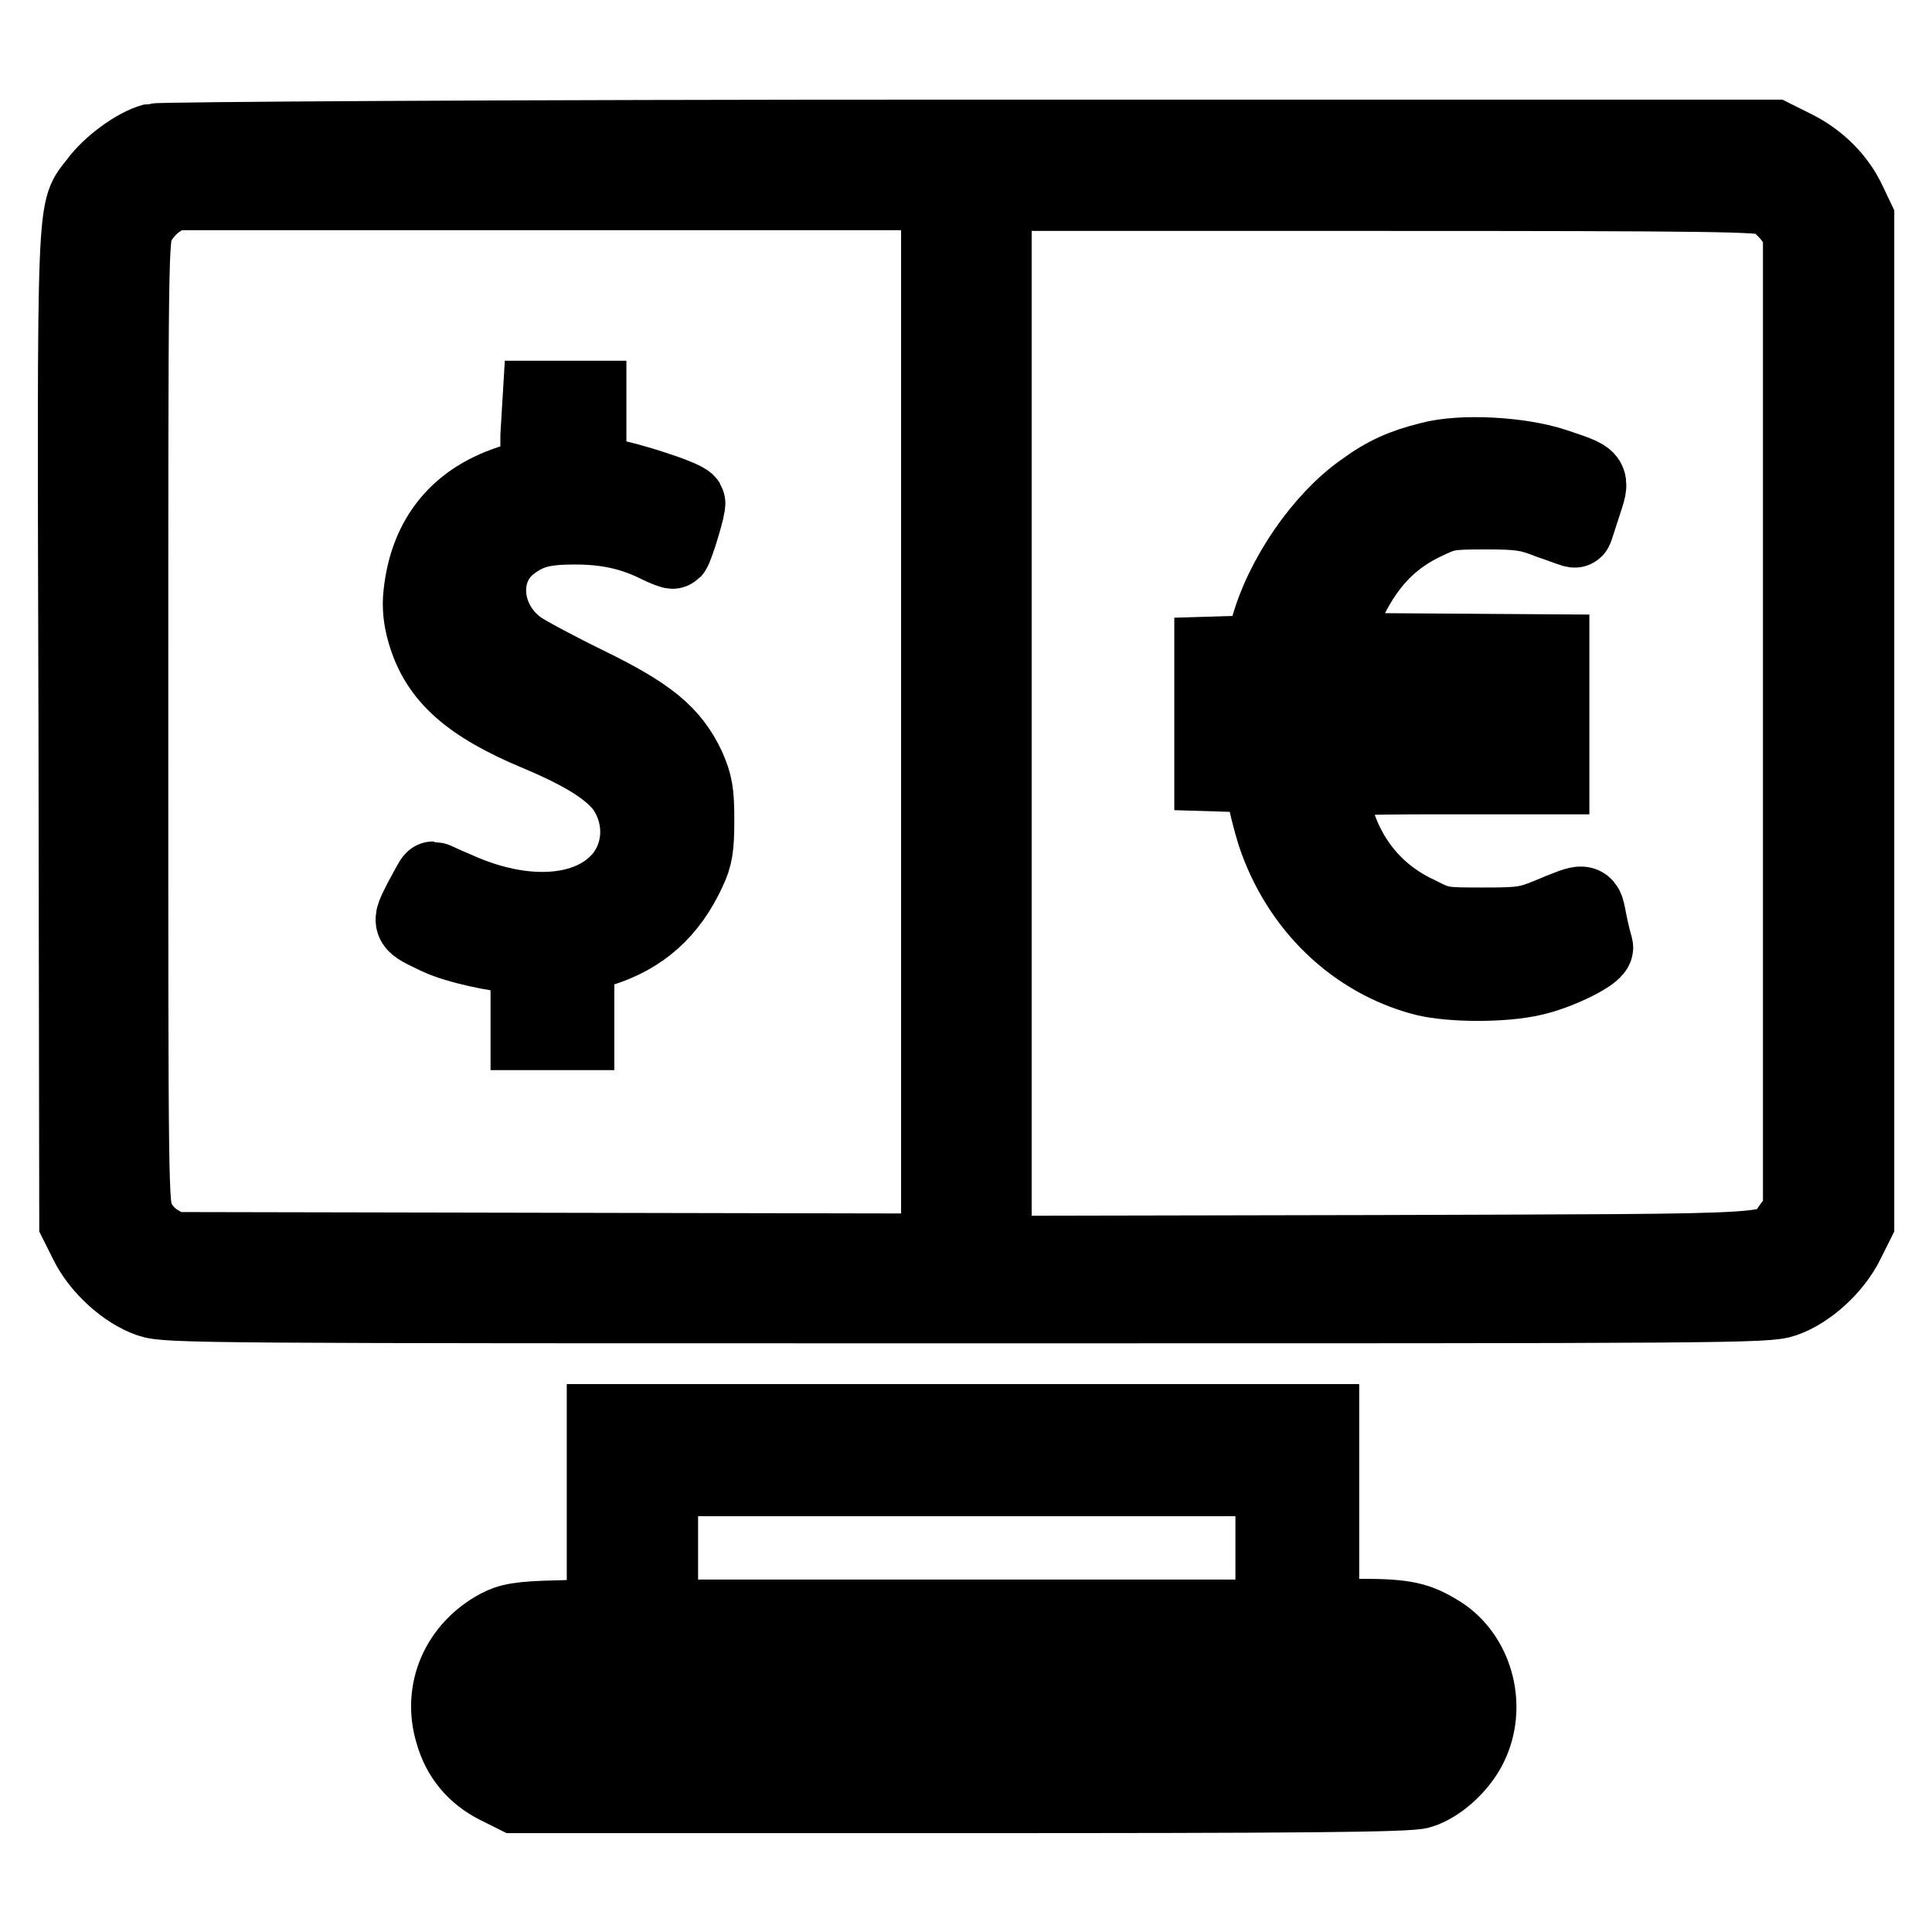 <?xml version="1.0" encoding="utf-8"?>
<!-- Svg Vector Icons : http://www.onlinewebfonts.com/icon -->
<!DOCTYPE svg PUBLIC "-//W3C//DTD SVG 1.1//EN" "http://www.w3.org/Graphics/SVG/1.1/DTD/svg11.dtd">
<svg version="1.1" xmlns="http://www.w3.org/2000/svg" xmlns:xlink="http://www.w3.org/1999/xlink" x="0px" y="0px" viewBox="0 0 256 256" enable-background="new 0 0 256 256" xml:space="preserve">
<g><g><g><path stroke-width="10" fill-opacity="0" stroke="#000000"  d="M20.3,18.7c-2.3,0.6-5.8,3.2-7.4,5.4c-3.1,4.1-3,0-2.8,72.4l0.1,65.5l1.3,2.6c1.6,3.3,5.1,6.5,8.3,7.6c2.3,0.8,7.1,0.8,108.3,0.8c101.2,0,106,0,108.3-0.8c3.2-1.1,6.7-4.3,8.3-7.6l1.3-2.6V95.5V29l-1-2.1c-1.4-3.1-4-5.7-7.2-7.3l-2.8-1.4l-106.6,0C65.9,18.2,21.1,18.5,20.3,18.7z M124.4,95.7v70.1l-50.9-0.1l-50.9-0.1l-1.8-1.1c-1-0.6-2.1-1.8-2.6-2.9c-0.9-1.7-0.9-3-0.9-65.9c0-63.3,0-64.2,0.9-66c0.5-1,1.7-2.4,2.6-3l1.8-1.2h50.9h50.9V95.7z M234.7,26.3c0.7,0.4,1.9,1.5,2.6,2.4l1.3,1.7v65.2v65.2l-1.3,1.7c-2.7,3.6,1.8,3.3-54.9,3.5l-50.7,0.1V95.7V25.6h50.8C226.8,25.6,233.5,25.7,234.7,26.3z"/><path stroke-width="10" fill-opacity="0" stroke="#000000"  d="M71.3,57.8v5l-3.1,1c-7.4,2.2-11.6,7.3-12.4,14.9c-0.2,1.7,0,3.4,0.5,5.1c1.7,5.9,5.9,9.6,15,13.4c6.2,2.6,9.6,4.8,11.4,7.2c2.6,3.8,2.4,8.7-0.4,12c-4.2,4.9-12.8,5.5-21.7,1.5c-1.7-0.7-3.1-1.4-3.2-1.4c-0.1,0-0.8,1.3-1.6,2.8c-1.6,3.2-1.7,3,2.3,4.9c2.3,1.1,8.1,2.4,10.8,2.4H70v5.1v5.1h3.2h3.2v-5v-5l3.1-1c5.5-1.7,9.2-5,11.7-10.4c0.9-1.9,1.1-3.1,1.1-6.7c0-3.8-0.2-4.8-1.2-7.1C89,97.2,86,94.7,77.8,90.7c-3.9-1.9-8-4.1-9-4.8c-5-3.6-5.5-10.6-1-13.9c2.3-1.7,4.2-2.2,8.4-2.2c4.1,0,7.4,0.7,10.7,2.3c1.2,0.6,2.2,1,2.3,0.9c0.4-0.5,2.1-6.1,1.9-6.4c-0.4-0.7-7.9-3.1-10.5-3.5l-2.6-0.3v-5v-5h-3.2h-3.2L71.3,57.8L71.3,57.8z"/><path stroke-width="10" fill-opacity="0" stroke="#000000"  d="M189.5,60.9c-3.6,0.9-5.9,1.9-8.9,4.1c-5.4,3.8-10.7,11.4-12.6,18.4l-0.8,3.1l-3.3,0.1l-3.3,0.1v2.5v2.5l2.9,0.1l2.9,0.1v2.7v2.7l-2.9,0.1l-2.9,0.1v2.5v2.5l3.3,0.1l3.3,0.1l0.3,2.2c0.2,1.2,0.8,3.7,1.4,5.6c3.2,9.6,10.6,16.7,19.8,19.1c3.6,0.9,10.6,0.9,14.4,0c3.6-0.8,8.5-3.3,8.3-4.1c-0.1-0.3-0.5-1.8-0.8-3.3c-0.6-3-0.2-3-5.3-0.9c-2.9,1.2-3.8,1.3-8.8,1.3c-5.3,0-5.7,0-8.6-1.5c-5.8-2.7-9.7-7.6-11.2-14c-0.4-1.6-0.7-3.2-0.7-3.6c0-0.4,3.3-0.6,14.8-0.6h14.8V101v-2.5h-15.2h-15.2v-3.2V92h15.2h15.2v-2.8v-2.8l-14.7-0.1l-14.7-0.1l0.9-2.5c2.5-7.3,6.1-11.8,11.5-14.4c2.9-1.4,3.2-1.5,8.3-1.5c4.6,0,5.7,0.2,8.5,1.3c1.8,0.6,3.2,1.2,3.3,1.1s0.5-1.5,1.1-3.3c1.2-3.7,1.4-3.4-3.9-5.2C201.3,60.2,193.6,59.8,189.5,60.9z"/><path stroke-width="10" fill-opacity="0" stroke="#000000"  d="M80.1,201.3v12.9l-6.1,0.2c-5.1,0.1-6.5,0.4-8,1.2c-5.2,2.8-7.7,8.4-6,14c0.9,3.2,2.9,5.6,5.9,7.1l2.4,1.2h59c43.9,0,59.5-0.1,60.9-0.6c2.6-0.8,5.6-3.6,6.8-6.5c2.2-5.1,0.4-11.4-4.1-14.3c-3-1.9-4.7-2.3-10.6-2.3h-5.2v-12.9v-12.9h-47.5H80.1V201.3z M168.7,205.1v9.2h-40.6H87.5v-9.2v-9.2h40.6h40.6L168.7,205.1L168.7,205.1z M187.4,223.2c1.6,1.8,1.5,4.2-0.2,5.9l-1.3,1.3h-58.1c-54.3,0-58.1-0.1-59-0.8c-1.5-1.2-2.1-2.7-1.8-4.2c0.3-1.3,1.7-3,3-3.4c0.4-0.1,26.7-0.2,58.5-0.2l57.9,0.1L187.4,223.2z"/></g></g></g>
</svg>